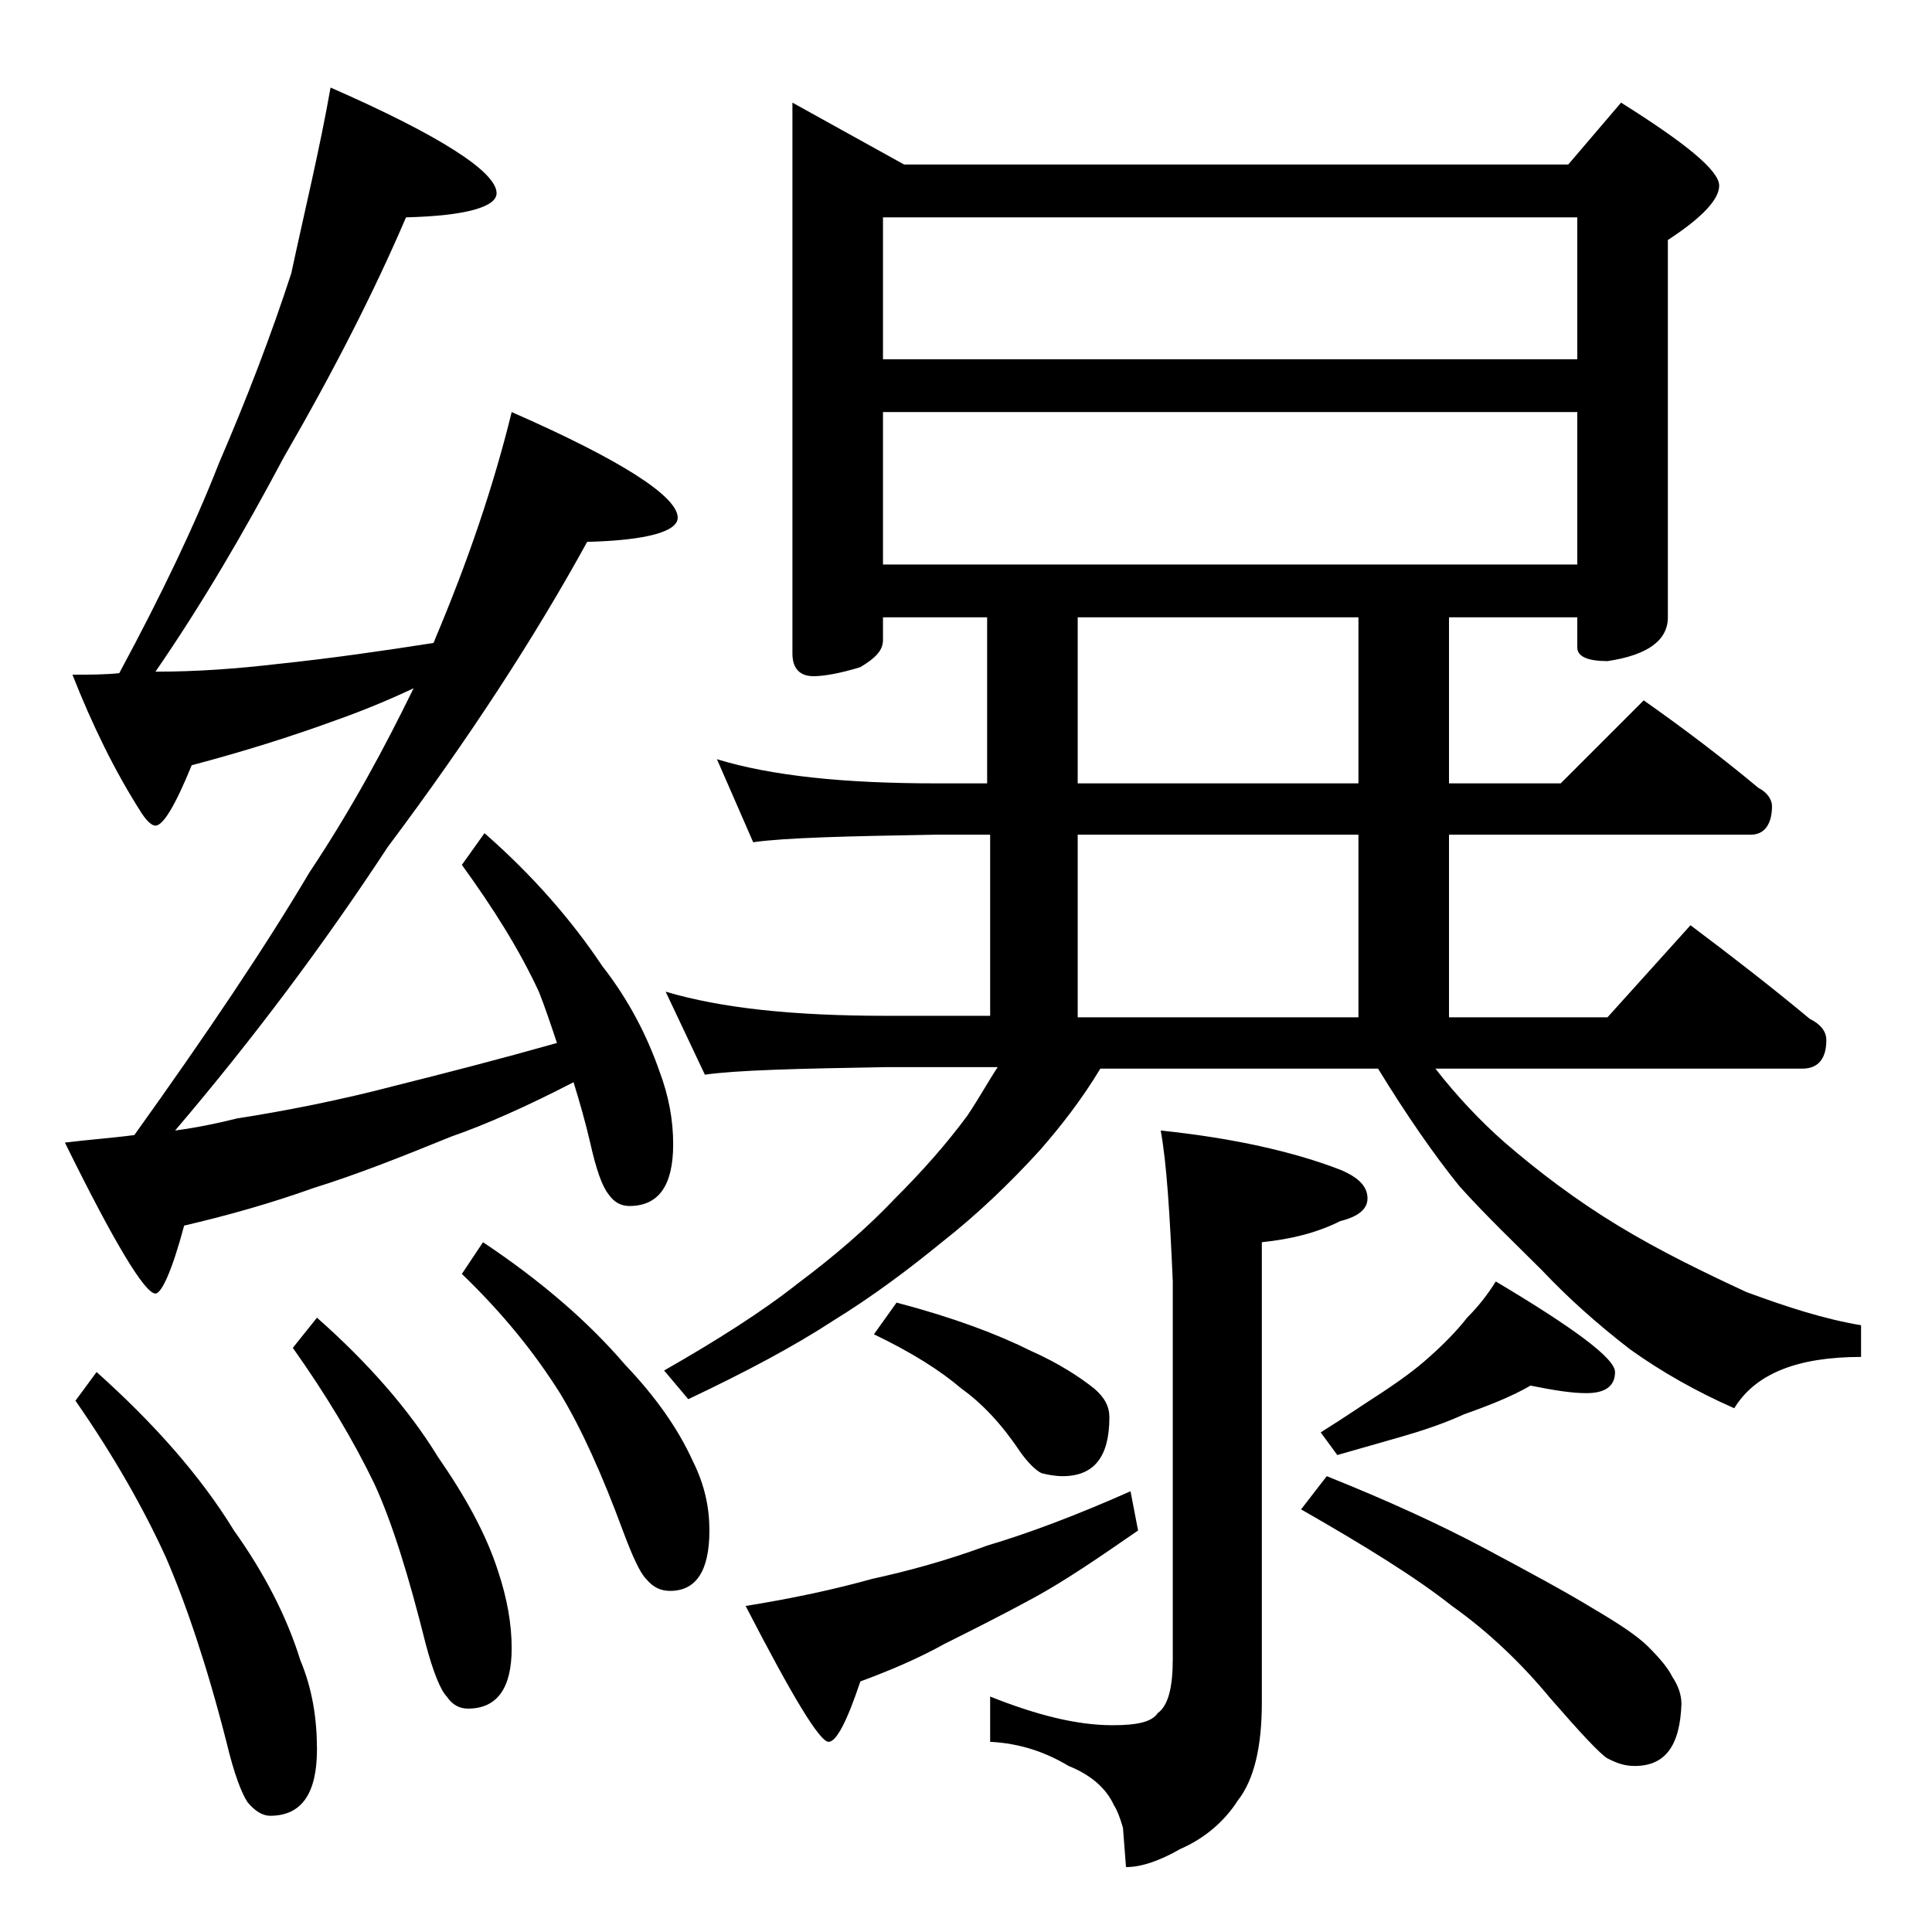 <?xml version="1.0" encoding="utf-8"?>
<!-- Generator: Adobe Illustrator 18.0.0, SVG Export Plug-In . SVG Version: 6.00 Build 0)  -->
<!DOCTYPE svg PUBLIC "-//W3C//DTD SVG 1.1//EN" "http://www.w3.org/Graphics/SVG/1.1/DTD/svg11.dtd">
<svg version="1.1" id="Layer_1" xmlns="http://www.w3.org/2000/svg" xmlns:xlink="http://www.w3.org/1999/xlink" x="0px" y="0px"
	 viewBox="0 0 128 128" enable-background="new 0 0 128 128" xml:space="preserve">
<path d="M21.9,5.8c7.3,3.2,11,5.6,11,7c0,0.9-2,1.5-6,1.6c-2.1,4.9-4.8,10.2-8.1,15.9c-2.6,4.9-5.4,9.7-8.5,14.2
	c2.8,0,5.4-0.2,8-0.5c3.8-0.4,7.2-0.9,10.4-1.4c0.1-0.1,0.1-0.2,0.1-0.2c2.2-5.2,3.9-10.2,5.1-15.1c7.3,3.2,11,5.6,11,7
	c0,0.9-2,1.5-6,1.6c-3.4,6.2-7.8,13-13.2,20.2c-4.2,6.4-8.9,12.7-14.1,18.8c1.5-0.2,2.9-0.5,4.1-0.8c3.2-0.5,6.8-1.2,10.6-2.2
	c3.2-0.8,6.7-1.7,10.6-2.8c-0.4-1.2-0.8-2.4-1.2-3.4c-1.3-2.8-3-5.5-5.1-8.4l1.5-2.1c3.2,2.8,5.8,5.8,7.8,8.8c1.8,2.3,3,4.7,3.8,7
	c0.6,1.6,0.9,3.2,0.9,4.8c0,2.8-1,4.1-2.9,4.1c-0.5,0-1-0.2-1.4-0.8c-0.4-0.5-0.8-1.6-1.2-3.4c-0.3-1.3-0.7-2.7-1.1-4
	c-3.1,1.6-5.8,2.8-8.1,3.6c-3.2,1.3-6.2,2.5-9.1,3.4c-2.8,1-5.6,1.8-8.6,2.5c-0.8,3-1.5,4.5-1.9,4.5c-0.7,0-2.7-3.3-6-10
	c1.6-0.2,3.1-0.3,4.6-0.5c4.8-6.7,8.7-12.5,11.6-17.4c2.8-4.2,5-8.3,6.9-12.2c-1.7,0.8-3.4,1.5-5.1,2.1c-3,1.1-6.2,2.1-9.6,3
	c-1.1,2.7-1.9,4-2.4,4c-0.2,0-0.5-0.2-0.9-0.8c-1.8-2.8-3.3-5.9-4.6-9.2c1.1,0,2.1,0,3.1-0.1c2.8-5.2,5-9.8,6.6-13.9
	c1.9-4.4,3.5-8.6,4.8-12.6C20.2,13.9,21.2,9.8,21.9,5.8z M6.4,90.9c3.8,3.4,6.9,6.9,9.1,10.5c2,2.8,3.5,5.7,4.4,8.6
	c0.8,1.9,1.1,3.9,1.1,5.9c0,2.9-1,4.4-3.1,4.4c-0.5,0-1-0.3-1.5-0.9c-0.4-0.6-0.9-1.9-1.4-4c-1.3-5.1-2.7-9.2-4-12.2
	c-1.5-3.3-3.5-6.8-6-10.4L6.4,90.9z M21,87.3c3.4,3,6.1,6.1,8,9.2c1.8,2.6,3.2,5.1,4,7.6c0.6,1.8,0.9,3.5,0.9,5.1c0,2.7-1,4-2.9,4
	c-0.5,0-1-0.2-1.4-0.8c-0.4-0.4-0.9-1.6-1.4-3.5c-1.1-4.4-2.2-8-3.4-10.6c-1.4-2.9-3.2-5.9-5.4-9L21,87.3z M32,82.3
	c3.9,2.6,7,5.3,9.4,8.1c2,2.1,3.5,4.2,4.5,6.4c0.8,1.6,1.1,3.1,1.1,4.6c0,2.7-0.9,4-2.6,4c-0.6,0-1.1-0.2-1.6-0.8
	c-0.4-0.4-0.9-1.5-1.5-3.1c-1.4-3.8-2.8-6.9-4.2-9.2c-1.7-2.7-3.8-5.3-6.5-7.9L32,82.3z M52.5,6.8l7.4,4.1h44l3.5-4.1
	c4.3,2.7,6.5,4.5,6.5,5.5c0,0.9-1.1,2.1-3.4,3.6v25c0,1.5-1.3,2.5-4,2.9c-1.3,0-2-0.3-2-0.9v-2H96v11h7.4l5.5-5.5
	c2.7,1.9,5.2,3.8,7.6,5.8c0.6,0.3,0.9,0.8,0.9,1.2c0,1.2-0.5,1.9-1.4,1.9H96v12.1h10.5l5.5-6.1c2.8,2.1,5.5,4.2,7.9,6.2
	c0.8,0.4,1.1,0.9,1.1,1.4c0,1.2-0.5,1.9-1.6,1.9H95.1c1.4,1.8,3,3.5,4.6,4.9c2.2,1.9,4.7,3.8,7.5,5.5c2.8,1.7,5.7,3.1,8.5,4.4
	c2.7,1,5.2,1.8,7.6,2.2v2.1c-4.2,0-7,1.1-8.4,3.4c-2.5-1.1-4.8-2.4-6.9-3.9c-2.2-1.7-4.1-3.4-5.8-5.2c-1.8-1.8-3.7-3.6-5.5-5.6
	c-1.7-2.1-3.5-4.7-5.4-7.8H72.9c-1.2,2-2.6,3.8-4,5.4c-2,2.2-4.2,4.3-6.5,6.1c-2.2,1.8-4.6,3.6-7.2,5.2c-2.6,1.7-5.8,3.4-9.6,5.2
	l-1.6-1.9c3.5-2,6.5-3.9,8.9-5.8c2.4-1.8,4.5-3.6,6.4-5.6c1.8-1.8,3.4-3.6,4.8-5.5c0.8-1.2,1.4-2.3,2-3.2h-7.4
	c-5.9,0.1-9.9,0.2-12,0.5l-2.6-5.5c3.7,1.1,8.5,1.6,14.6,1.6h6.9V55.3H62c-5.9,0.1-10,0.2-12.1,0.5l-2.4-5.5
	c3.6,1.1,8.4,1.6,14.5,1.6h3.4v-11h-6.9v1.5c0,0.7-0.5,1.2-1.5,1.8c-1.3,0.4-2.4,0.6-3.1,0.6c-0.9,0-1.4-0.5-1.4-1.5V6.8z
	 M74.9,98.8l0.5,2.6c-2.6,1.8-4.8,3.3-6.8,4.4c-2.2,1.2-4.2,2.2-6,3.1c-1.8,1-3.7,1.8-5.6,2.5c-0.9,2.7-1.6,4-2.1,4
	c-0.6,0-2.4-3-5.5-9c3.1-0.5,5.9-1.1,8.4-1.8c2.3-0.5,4.9-1.2,7.6-2.2C68.1,101.6,71.3,100.4,74.9,98.8z M59.4,86.3
	c3.8,1,6.7,2.1,8.9,3.2c1.8,0.8,3.2,1.7,4.2,2.5c0.7,0.6,1,1.2,1,1.9c0,2.6-1,3.9-3.1,3.9c-0.5,0-1-0.1-1.4-0.2
	c-0.4-0.2-0.9-0.7-1.4-1.4c-1.2-1.8-2.5-3.2-3.9-4.2c-1.4-1.2-3.3-2.4-5.8-3.6L59.4,86.3z M58.5,23.8h46v-9.4h-46V23.8z M58.5,37.4
	h46V27.3h-46V37.4z M76.9,74.9c4.8,0.5,8.8,1.4,11.9,2.6c1.2,0.5,1.8,1.1,1.8,1.9c0,0.7-0.6,1.2-1.8,1.5c-1.6,0.8-3.3,1.2-5.2,1.4
	v30.5c0,2.9-0.5,5.1-1.6,6.5c-0.9,1.4-2.2,2.5-3.8,3.2c-1.4,0.8-2.6,1.2-3.6,1.2l-0.2-2.6c-0.2-0.7-0.4-1.2-0.6-1.5
	c-0.5-1.1-1.5-2-3-2.6c-1.5-0.9-3.2-1.5-5.2-1.6v-3c3,1.2,5.7,1.9,8.1,1.9c1.6,0,2.6-0.2,3-0.8c0.7-0.5,1-1.7,1-3.6v-25
	C77.5,80.4,77.3,77.1,76.9,74.9z M90,51.9v-11H71.4v11H90z M71.4,67.4H90V55.3H71.4V67.4z M87.9,97.8c4,1.6,7.5,3.2,10.5,4.8
	s5.4,2.9,7.2,4c1.7,1,2.9,1.8,3.6,2.5c0.8,0.8,1.3,1.4,1.6,2c0.4,0.6,0.6,1.2,0.6,1.8c-0.1,2.8-1.1,4.1-3.1,4.1
	c-0.7,0-1.2-0.2-1.8-0.5c-0.5-0.3-1.8-1.7-3.8-4c-1.9-2.3-4.1-4.4-6.5-6.1c-2.4-1.9-5.8-4-10-6.4L87.9,97.8z M101.4,91.8
	c-1.2,0.7-2.7,1.3-4.4,1.9c-1.3,0.6-2.8,1.1-4.2,1.5c-1.4,0.4-2.8,0.8-4.2,1.2l-1.1-1.5c1.6-1,2.9-1.9,4-2.6
	c1.2-0.8,2.2-1.5,3.2-2.4c0.9-0.8,1.8-1.7,2.5-2.6c0.8-0.8,1.4-1.6,1.9-2.4c5.2,3.1,7.9,5.1,7.9,6c0,0.9-0.6,1.4-1.9,1.4
	C104.1,92.3,102.9,92.1,101.4,91.8z"/>
</svg>
